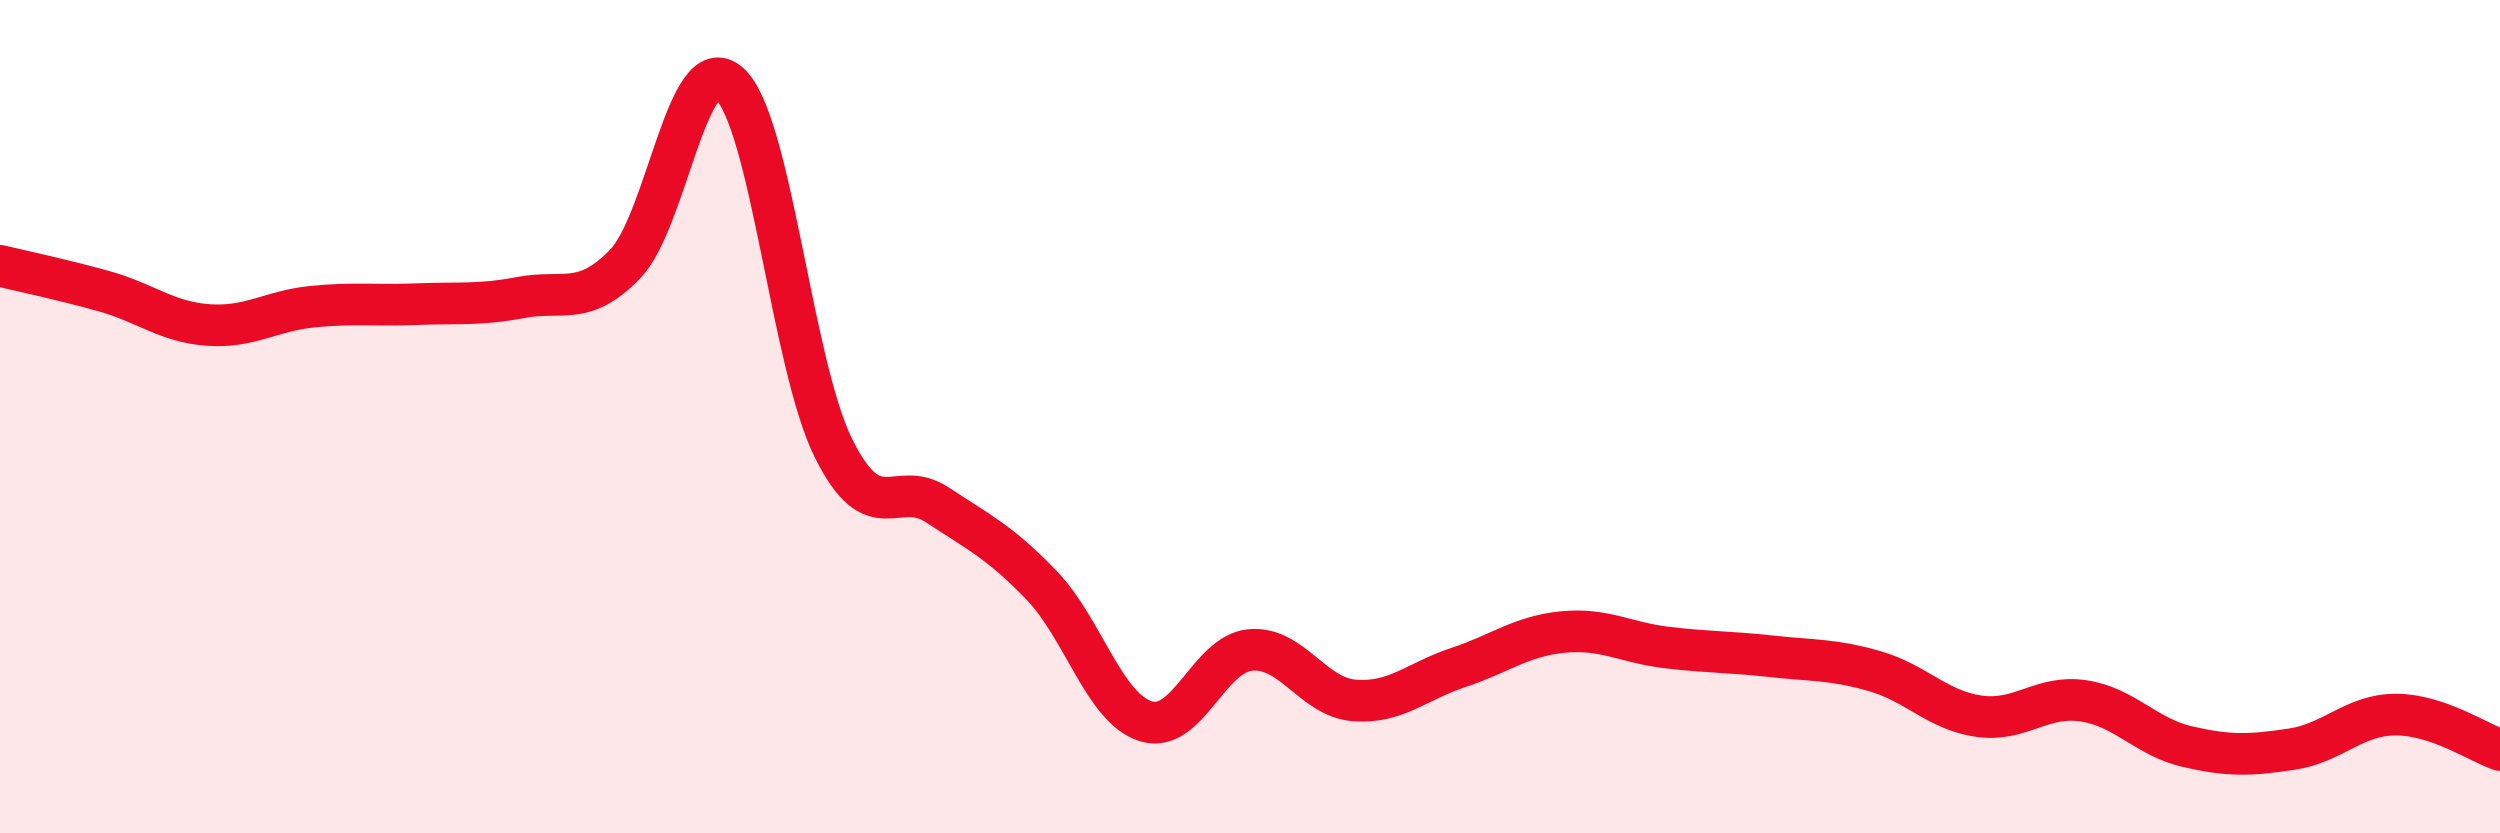 
    <svg width="60" height="20" viewBox="0 0 60 20" xmlns="http://www.w3.org/2000/svg">
      <path
        d="M 0,6.38 C 0.5,6.5 1.5,6.71 2.5,6.99 C 3.5,7.27 4,7.73 5,7.8 C 6,7.87 6.5,7.46 7.5,7.36 C 8.5,7.26 9,7.34 10,7.3 C 11,7.26 11.5,7.33 12.5,7.14 C 13.5,6.95 14,7.37 15,6.34 C 16,5.31 16.5,1.12 17.5,2 C 18.5,2.88 19,8.73 20,10.75 C 21,12.77 21.5,11.46 22.5,12.12 C 23.5,12.78 24,13.01 25,14.05 C 26,15.09 26.5,17 27.5,17.31 C 28.5,17.62 29,15.7 30,15.6 C 31,15.5 31.5,16.73 32.5,16.81 C 33.5,16.89 34,16.35 35,16.02 C 36,15.69 36.5,15.27 37.5,15.17 C 38.5,15.07 39,15.42 40,15.54 C 41,15.66 41.5,15.64 42.5,15.75 C 43.5,15.86 44,15.82 45,16.11 C 46,16.4 46.5,17.05 47.5,17.19 C 48.5,17.33 49,16.67 50,16.82 C 51,16.97 51.5,17.69 52.5,17.92 C 53.5,18.15 54,18.13 55,17.98 C 56,17.83 56.5,17.15 57.5,17.15 C 58.5,17.15 59.5,17.83 60,18L60 20L0 20Z"
        fill="#EB0A25"
        opacity="0.1"
        stroke-linecap="round"
        stroke-linejoin="round"
      />
      <path
        d="M 0,6.38 C 0.5,6.5 1.5,6.71 2.5,6.99 C 3.5,7.27 4,7.73 5,7.8 C 6,7.87 6.5,7.46 7.5,7.36 C 8.5,7.26 9,7.34 10,7.3 C 11,7.26 11.5,7.33 12.5,7.14 C 13.5,6.95 14,7.37 15,6.34 C 16,5.31 16.5,1.12 17.5,2 C 18.5,2.88 19,8.73 20,10.75 C 21,12.77 21.5,11.46 22.5,12.12 C 23.5,12.78 24,13.01 25,14.05 C 26,15.09 26.5,17 27.5,17.31 C 28.5,17.62 29,15.7 30,15.6 C 31,15.5 31.5,16.73 32.5,16.81 C 33.5,16.89 34,16.35 35,16.02 C 36,15.69 36.5,15.27 37.5,15.17 C 38.5,15.07 39,15.42 40,15.54 C 41,15.66 41.5,15.64 42.5,15.75 C 43.5,15.86 44,15.82 45,16.11 C 46,16.4 46.5,17.05 47.5,17.19 C 48.5,17.33 49,16.67 50,16.82 C 51,16.97 51.5,17.69 52.5,17.92 C 53.5,18.15 54,18.13 55,17.98 C 56,17.83 56.5,17.15 57.5,17.15 C 58.5,17.15 59.5,17.83 60,18"
        stroke="#EB0A25"
        stroke-width="1"
        fill="none"
        stroke-linecap="round"
        stroke-linejoin="round"
      />
    </svg>
  